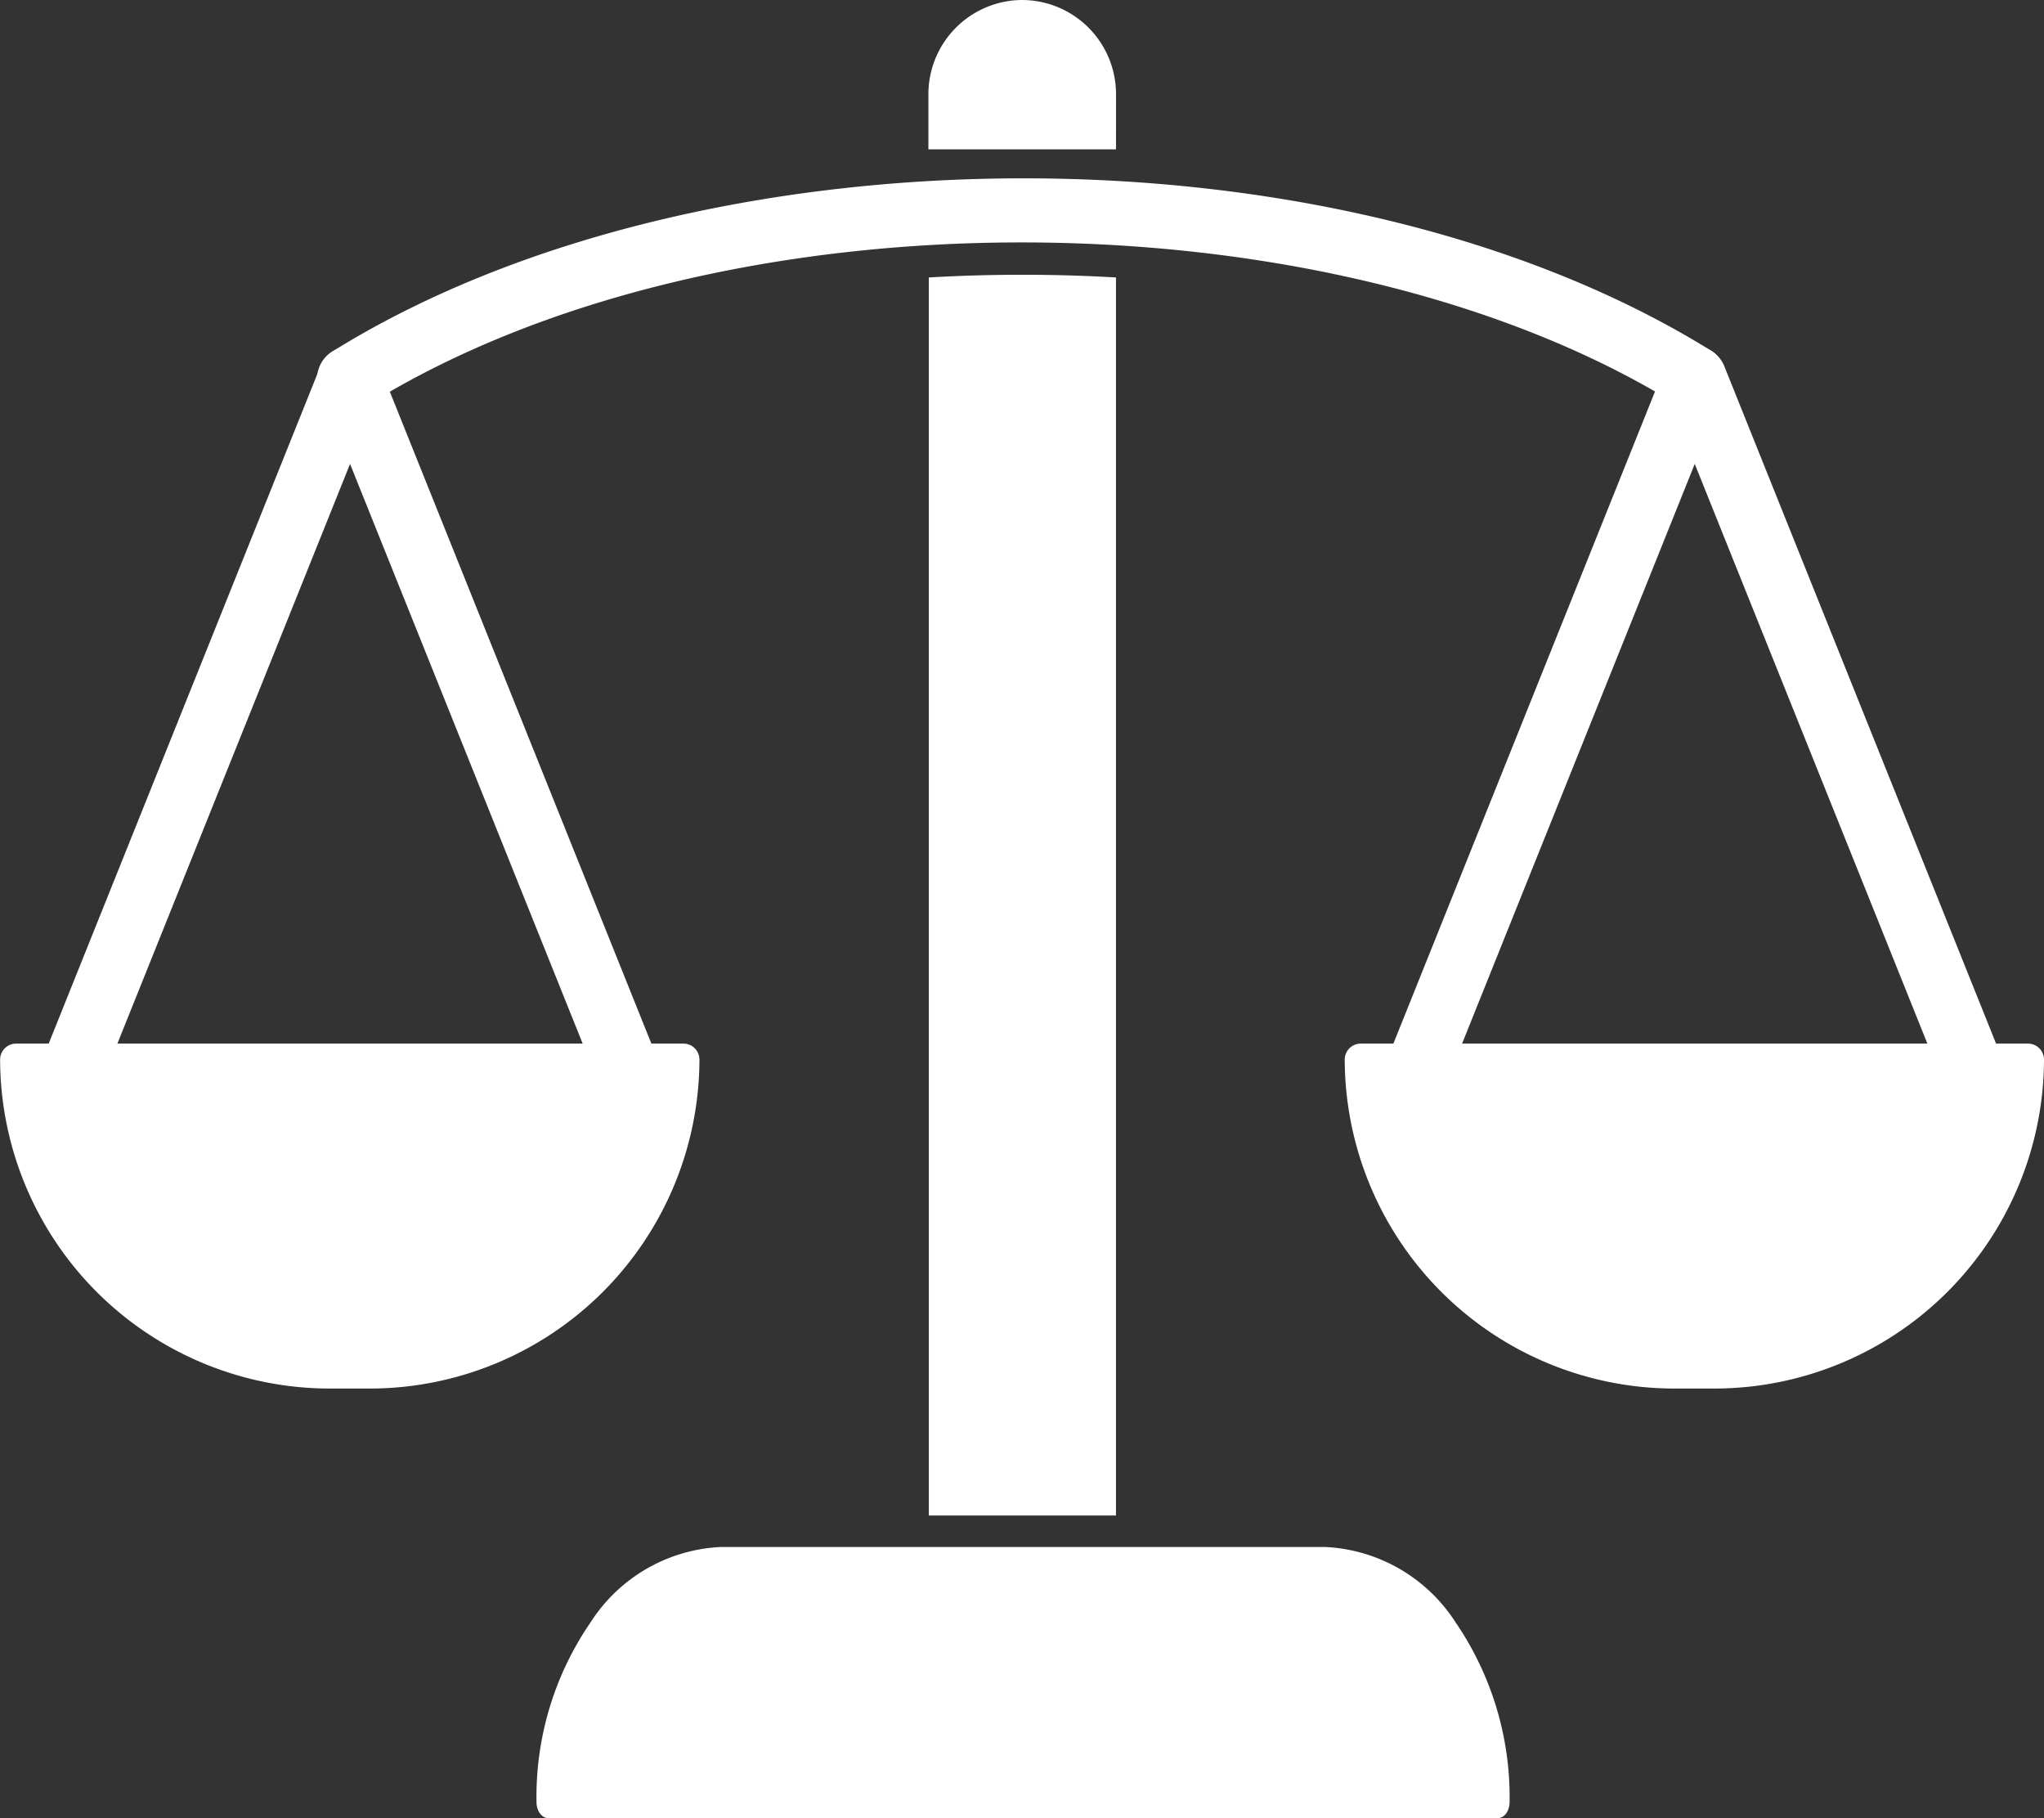 <svg xmlns="http://www.w3.org/2000/svg" width="56.225" height="50" viewBox="0 0 56.225 50">
  <rect x="0" y="0" width="56.225" height="50" fill="#333333" stroke="none"/>
  <g id="Raggruppa_10" data-name="Raggruppa 10" transform="translate(-3387.5 -3390.768)">
    <g id="Raggruppa_9" data-name="Raggruppa 9" transform="translate(3387.5 3390.768)">
      <path id="Tracciato_35" data-name="Tracciato 35" d="M3420.844,3416.29h18.346a.441.441,0,0,1,.44.439h0a9.072,9.072,0,0,1-9.046,9.047h-1.143a9.072,9.072,0,0,1-9.046-9.047h0a.441.441,0,0,1,.439-.439Z" transform="translate(-3383.405 -3387.591)" fill="#fff"/>
      <path id="Tracciato_36" data-name="Tracciato 36" d="M3429.887,3402.472l-6.709,16.711a.877.877,0,0,1-1.625-.659l7.521-18.742a.877.877,0,0,1,1.625,0l7.521,18.742a.877.877,0,0,1-1.625.659Z" transform="translate(-3383.269 -3389.714)" fill="#fff" fill-rule="evenodd"/>
      <path id="Tracciato_37" data-name="Tracciato 37" d="M3387.95,3416.29H3406.3a.441.441,0,0,1,.44.439h0a9.072,9.072,0,0,1-9.047,9.047h-1.143a9.072,9.072,0,0,1-9.047-9.047h0a.441.441,0,0,1,.44-.439Z" transform="translate(-3387.5 -3387.591)" fill="#fff"/>
      <path id="Tracciato_38" data-name="Tracciato 38" d="M3396.993,3402.472l-6.709,16.711a.877.877,0,0,1-1.625-.659l7.521-18.742a.877.877,0,0,1,1.625,0l7.521,18.742a.877.877,0,0,1-1.625.659Z" transform="translate(-3387.364 -3389.714)" fill="#fff" fill-rule="evenodd"/>
      <path id="Tracciato_39" data-name="Tracciato 39" d="M3396.621,3401.369a.878.878,0,1,1-.922-1.493c10.079-6.258,27.612-6.4,37.912,0a.878.878,0,0,1-.922,1.493c-9.5-5.9-26.329-6.039-36.057,0Z" transform="translate(-3386.531 -3390.225)" fill="#fff" fill-rule="evenodd"/>
      <path id="Tracciato_40" data-name="Tracciato 40" d="M3415.369,3397.562v34.047h-5.149v-34.047A44.839,44.839,0,0,1,3415.369,3397.562Z" transform="translate(-3384.671 -3389.932)" fill="#fff"/>
      <path id="Tracciato_41" data-name="Tracciato 41" d="M3405.685,3428.6h16.623a4.514,4.514,0,0,1,3.591,2.064,8.516,8.516,0,0,1,1.492,4.951c0,.242-.143.44-.318.44h-26.13c-.176,0-.319-.2-.319-.44a8.465,8.465,0,0,1,1.493-4.951,4.5,4.5,0,0,1,3.591-2.064Z" transform="translate(-3385.866 -3386.058)" fill="#fff"/>
      <path id="Tracciato_42" data-name="Tracciato 42" d="M3415.371,3394.875h-5.16v-1.527a2.591,2.591,0,0,1,2.581-2.58h0a2.591,2.591,0,0,1,2.58,2.58Z" transform="translate(-3384.673 -3390.768)" fill="#fff" fill-rule="evenodd"/>
    </g>
  </g>
</svg>
